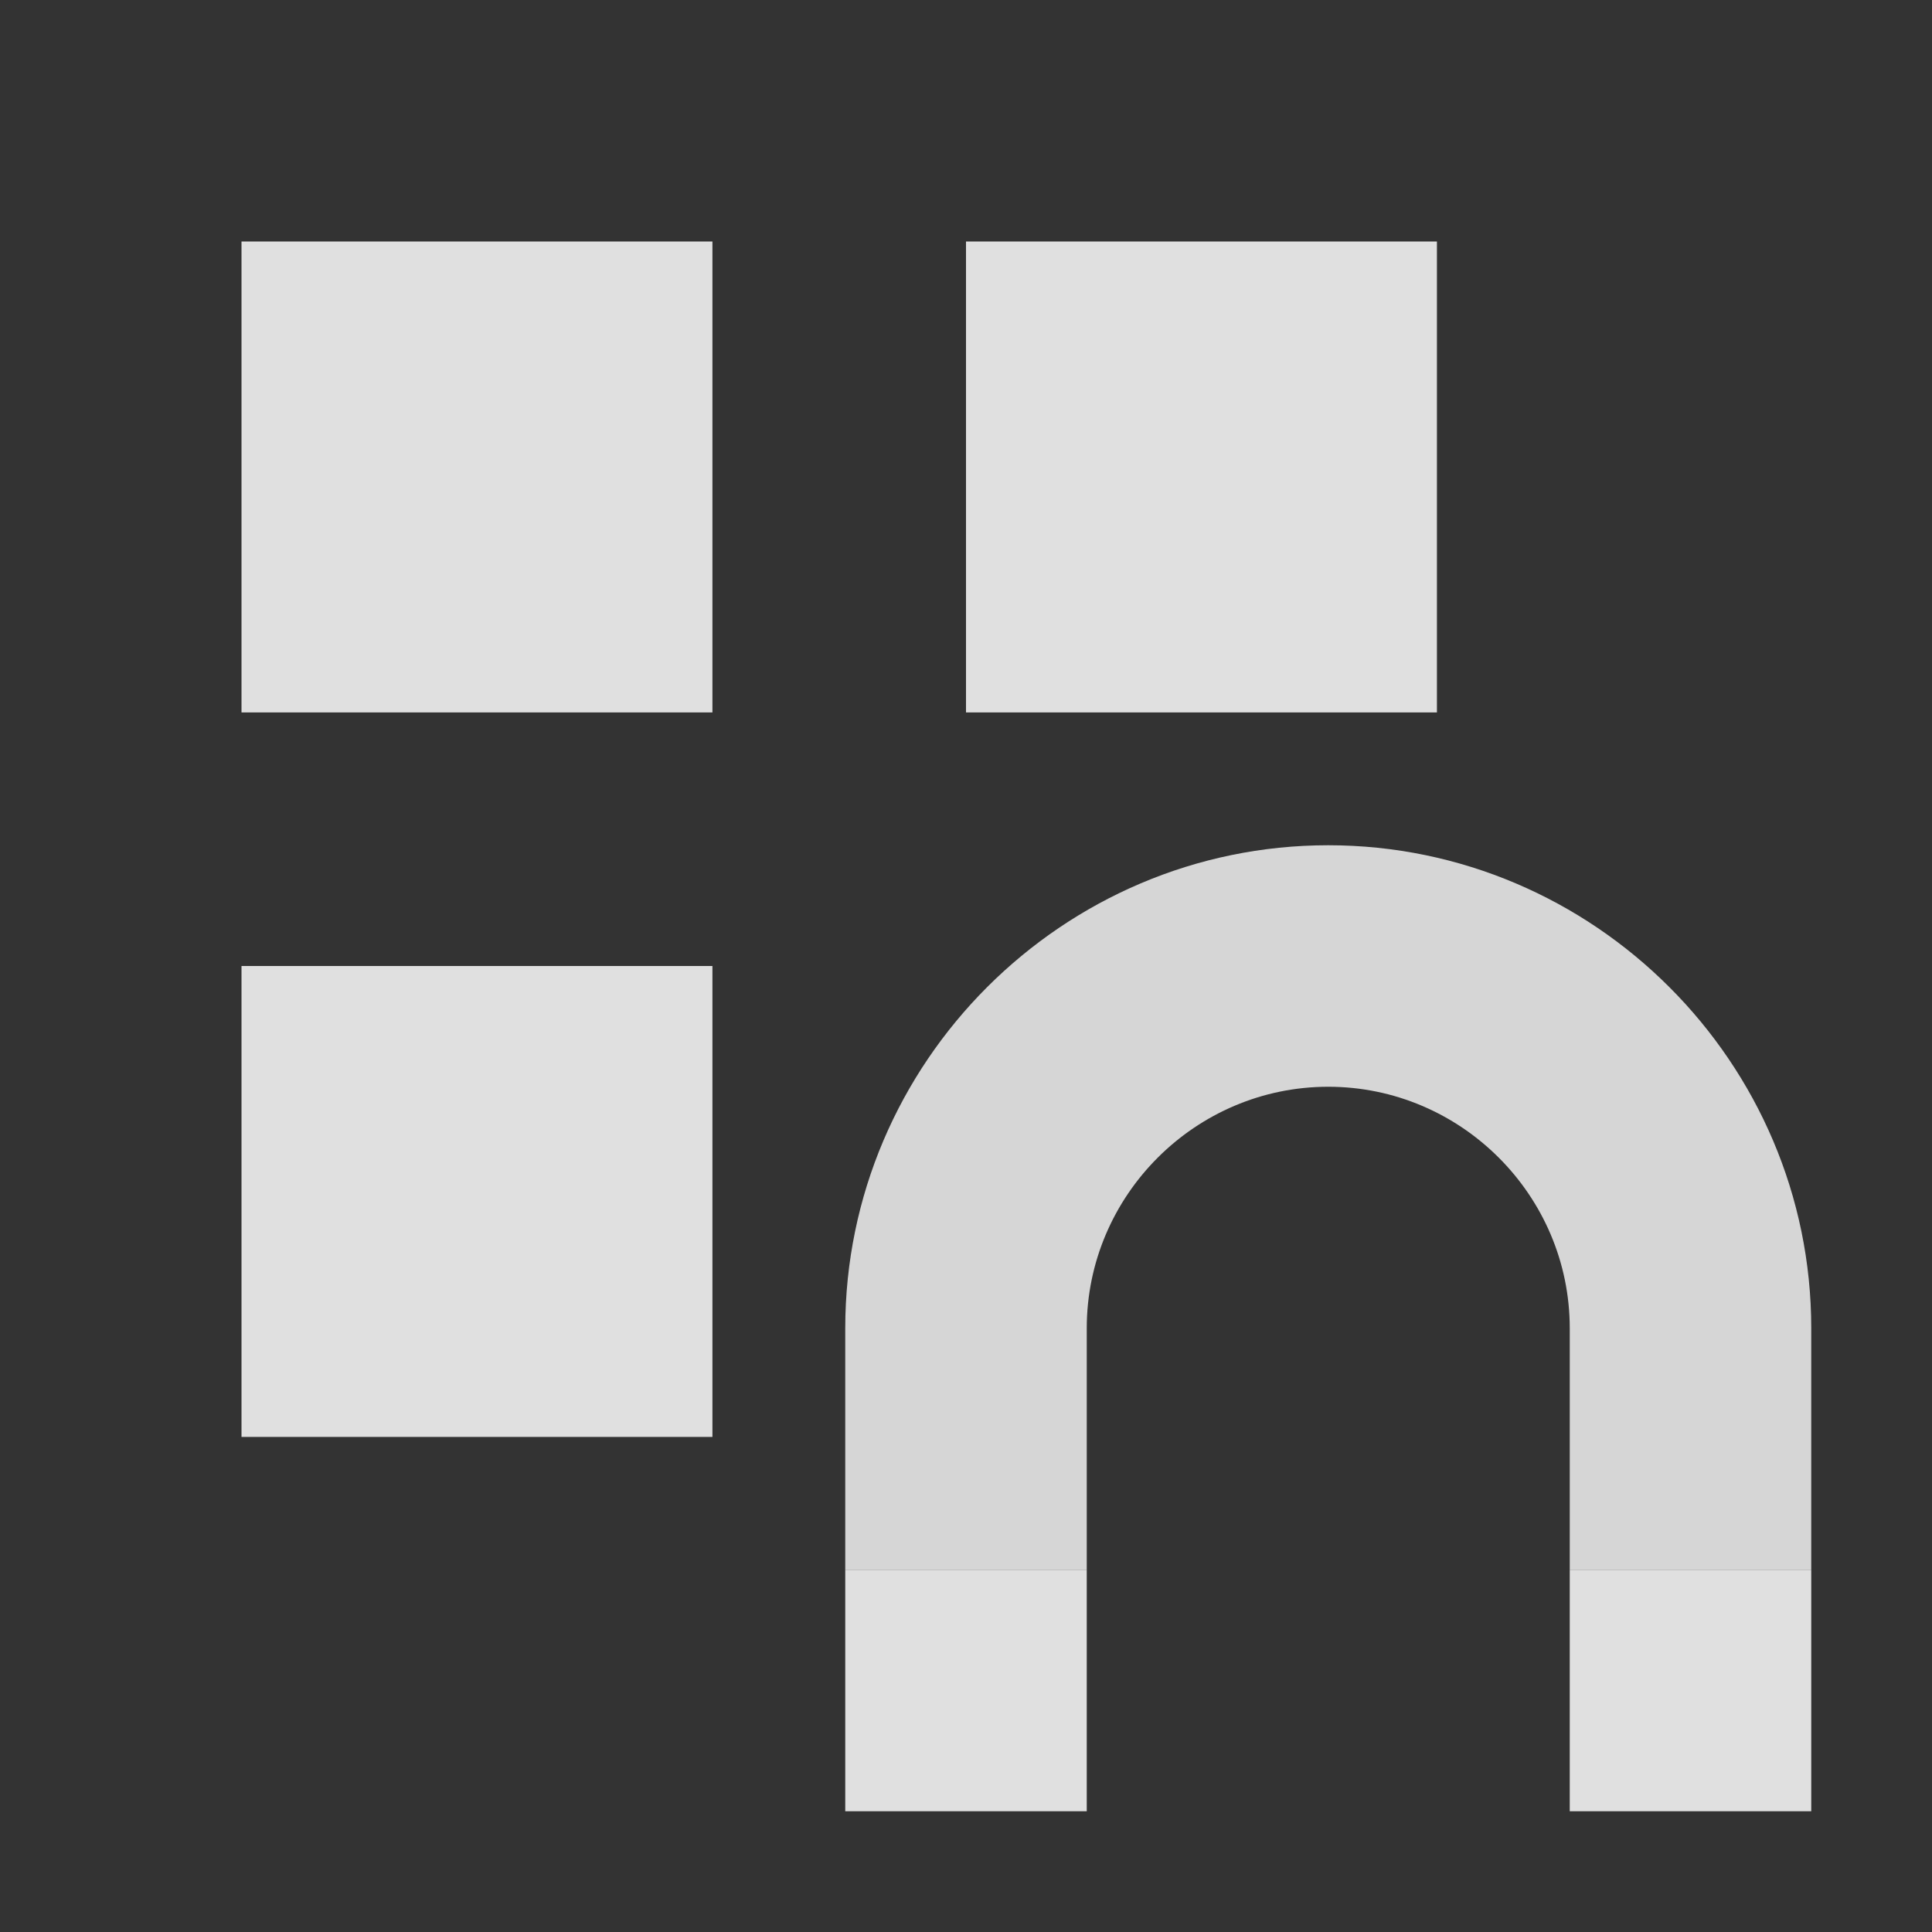 <svg xmlns="http://www.w3.org/2000/svg" width="16" height="16"><rect width="100%" height="100%" fill="#333333" stroke="none"/><path fill="#fff" fill-opacity=".8" d="M7,13h2v-2c0-1.1.9-2,2-2s2,.9,2,2v2h2v-2c0-2.2-1.8-4-4-4s-4,1.8-4,4v2Z"/><path fill="#e0e0e0" d="M8,2v3.9h3.9v-3.9h-3.9ZM2,2v3.9h3.9v-3.9h-3.9ZM2,8v3.9h3.9v-3.9h-3.9ZM7,13v2h2v-2h-2ZM13,13v2h2v-2h-2Z"/></svg>
